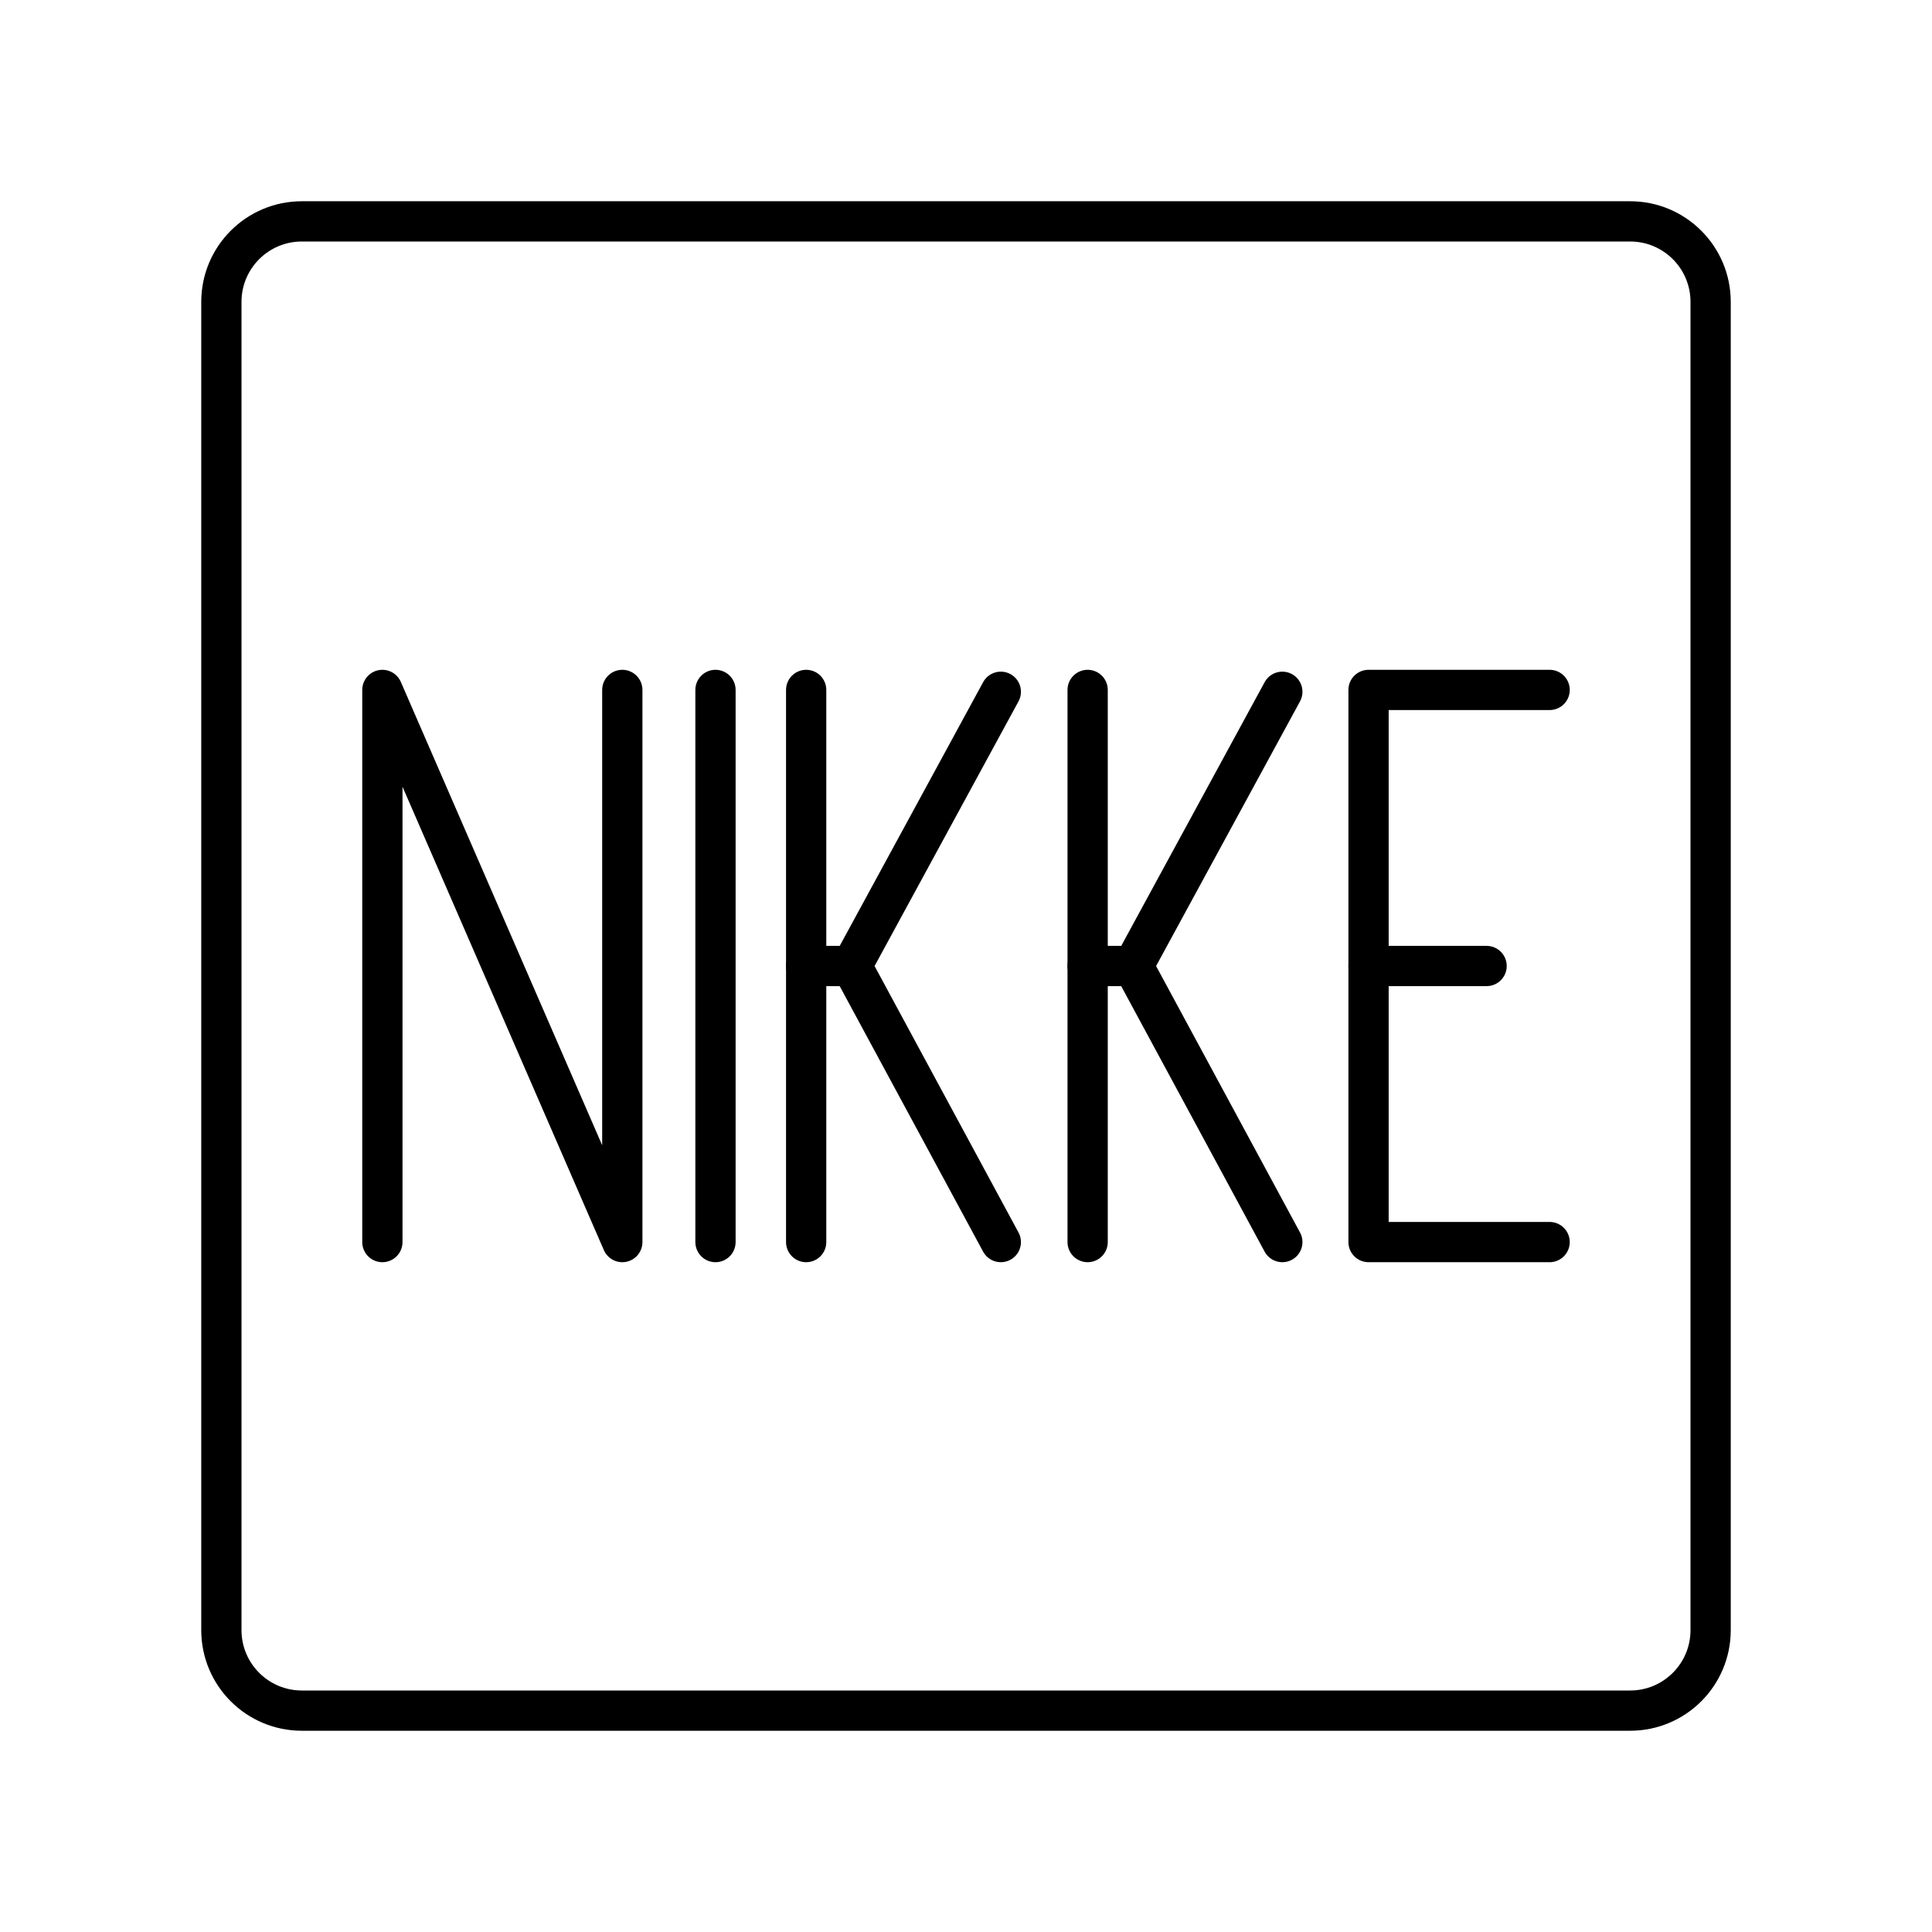 <?xml version="1.0" encoding="UTF-8"?>


<svg width="800px" height="800px" viewBox="0 0 48 48" id="b" xmlns="http://www.w3.org/2000/svg">

<defs>

<style>.c{fill:none;stroke:#000000;stroke-linecap:round;stroke-linejoin:round;}</style>

</defs>

<path class="c" d="m7.5,42.5h33c1.105,0,2-.895,2-2V7.5c0-1.105-.895-2-2-2H7.5c-1.105,0-2,.895-2,2v33c0,1.105.895,2,2,2Z"/>

<g>

<line class="c" x1="17.776" y1="17.141" x2="17.776" y2="30.859"/>

<polyline class="c" points="9.5 30.859 9.5 17.141 15.461 30.859 15.461 17.141"/>

<g>

<line class="c" x1="20.029" y1="17.141" x2="20.029" y2="30.859"/>

<polyline class="c" points="24.865 30.859 21.16 24 24.865 17.187"/>

<line class="c" x1="21.16" y1="24" x2="20.029" y2="24"/>

</g>

<g>

<line class="c" x1="27.022" y1="17.141" x2="27.022" y2="30.859"/>

<polyline class="c" points="31.859 30.859 28.154 24 31.859 17.187"/>

<line class="c" x1="28.154" y1="24" x2="27.022" y2="24"/>

</g>

<g>

<line class="c" x1="34.001" y1="24" x2="36.934" y2="24"/>

<polyline class="c" points="38.5 30.859 34.001 30.859 34.001 17.141 38.5 17.141"/>

</g>

</g>

</svg>